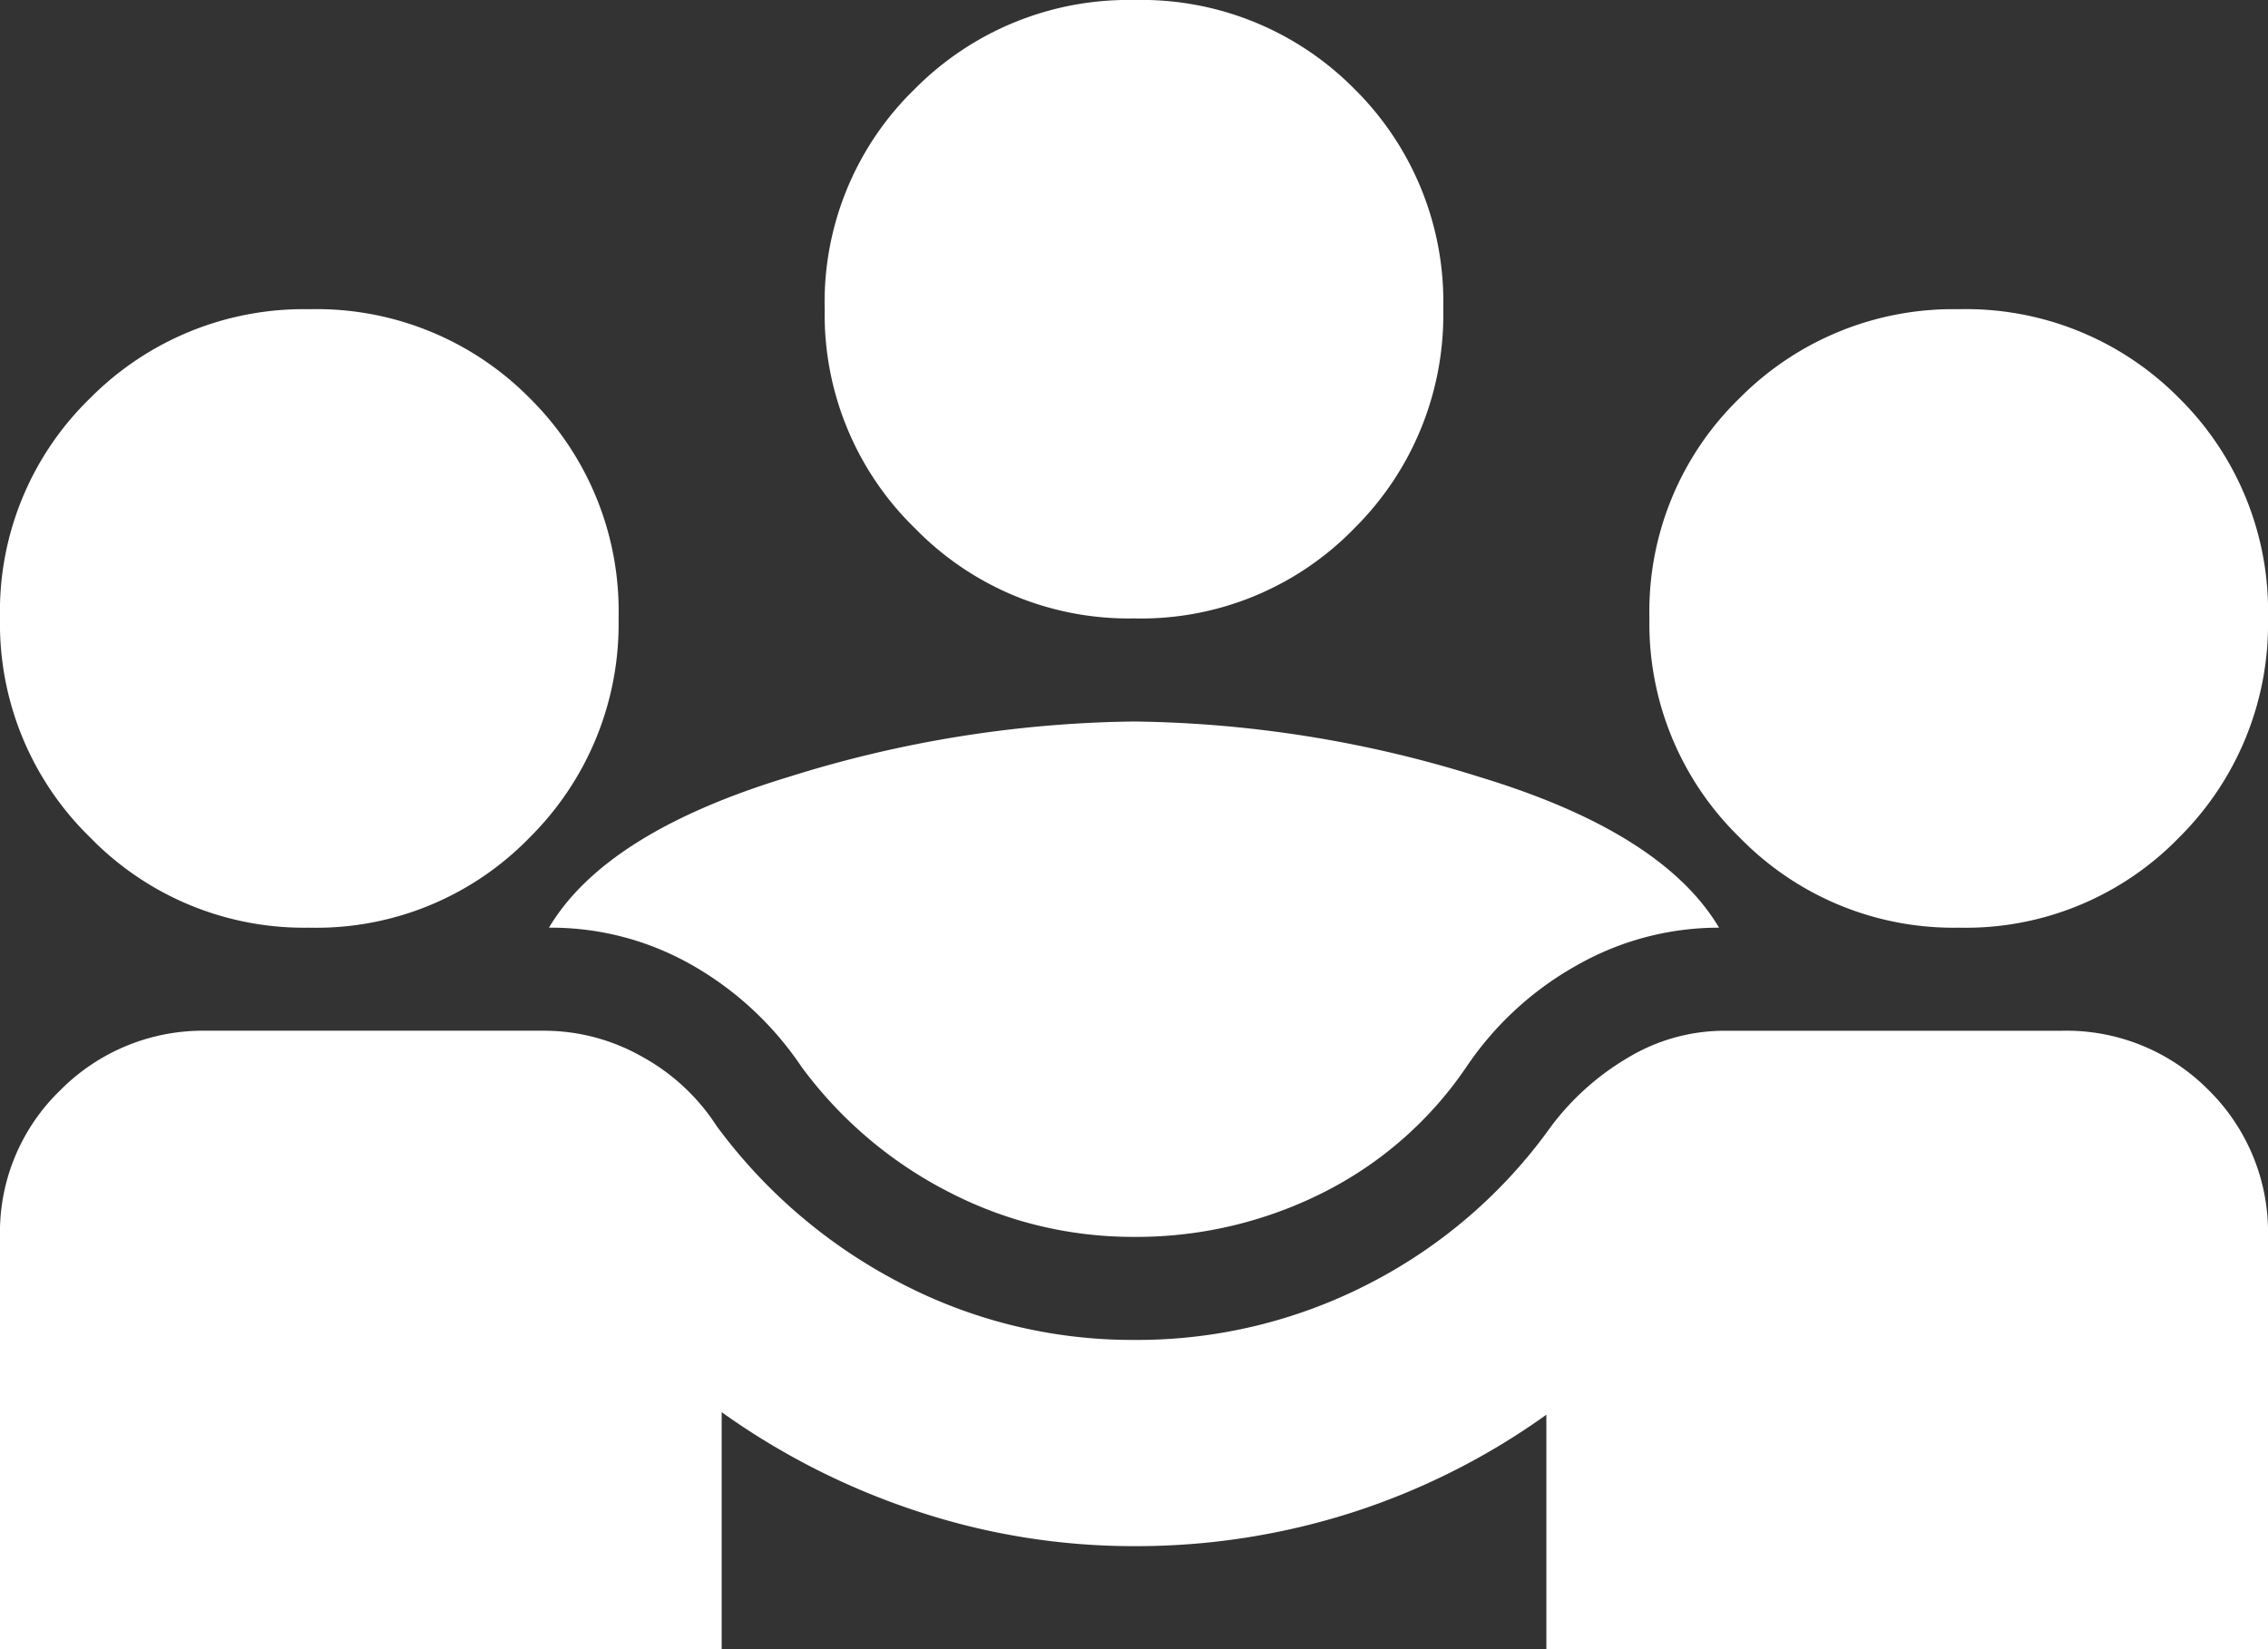 <?xml version="1.0" encoding="UTF-8"?> <svg xmlns="http://www.w3.org/2000/svg" width="50" height="36.364" viewBox="0 0 50 36.364"><rect x="0" y="0" width="50" height="36.364" fill="#333333" stroke="none"/><path id="diversity_3_24dp_5F6368_FILL1_wght400_GRAD0_opsz24" d="M40-763.636v-9.091a4.35,4.35,0,0,1,1.335-3.239,4.425,4.425,0,0,1,3.21-1.307h7.443a4.381,4.381,0,0,1,2.159.568A4.579,4.579,0,0,1,55.8-775.17a11.72,11.72,0,0,0,4.063,3.466A11.028,11.028,0,0,0,65-770.455a11.144,11.144,0,0,0,5.2-1.25A11.209,11.209,0,0,0,74.2-775.17a5.789,5.789,0,0,1,1.733-1.534,4.123,4.123,0,0,1,2.074-.568h7.443a4.4,4.4,0,0,1,3.239,1.307A4.4,4.4,0,0,1,90-772.727v9.091H74.091v-5.17a15.48,15.48,0,0,1-4.29,2.159,15.612,15.612,0,0,1-4.8.739,15.166,15.166,0,0,1-4.773-.767,15.99,15.99,0,0,1-4.318-2.187v5.227Zm25-9.091a8.817,8.817,0,0,1-4.091-.994,9.263,9.263,0,0,1-3.239-2.756,7.192,7.192,0,0,0-2.415-2.244,6.271,6.271,0,0,0-3.153-.824q1.25-2.1,5.284-3.324A26.31,26.31,0,0,1,65-784.091a26.31,26.31,0,0,1,7.614,1.222q4.034,1.222,5.284,3.324a6.321,6.321,0,0,0-3.125.824,7.106,7.106,0,0,0-2.443,2.244,8.333,8.333,0,0,1-3.182,2.784A9.147,9.147,0,0,1,65-772.727Zm-18.182-6.818a6.575,6.575,0,0,1-4.83-1.989A6.575,6.575,0,0,1,40-786.364a6.549,6.549,0,0,1,1.989-4.858,6.624,6.624,0,0,1,4.83-1.96,6.6,6.6,0,0,1,4.858,1.96,6.6,6.6,0,0,1,1.96,4.858,6.624,6.624,0,0,1-1.96,4.83A6.549,6.549,0,0,1,46.818-779.545Zm36.364,0a6.575,6.575,0,0,1-4.83-1.989,6.575,6.575,0,0,1-1.989-4.83,6.549,6.549,0,0,1,1.989-4.858,6.624,6.624,0,0,1,4.83-1.96,6.6,6.6,0,0,1,4.858,1.96A6.6,6.6,0,0,1,90-786.364a6.624,6.624,0,0,1-1.96,4.83A6.549,6.549,0,0,1,83.182-779.545ZM65-786.364a6.575,6.575,0,0,1-4.83-1.989,6.575,6.575,0,0,1-1.989-4.83,6.549,6.549,0,0,1,1.989-4.858A6.624,6.624,0,0,1,65-800a6.6,6.6,0,0,1,4.858,1.96,6.6,6.6,0,0,1,1.96,4.858,6.624,6.624,0,0,1-1.96,4.83A6.549,6.549,0,0,1,65-786.364Z" transform="translate(-40 800)" fill="#fff"></path></svg> 